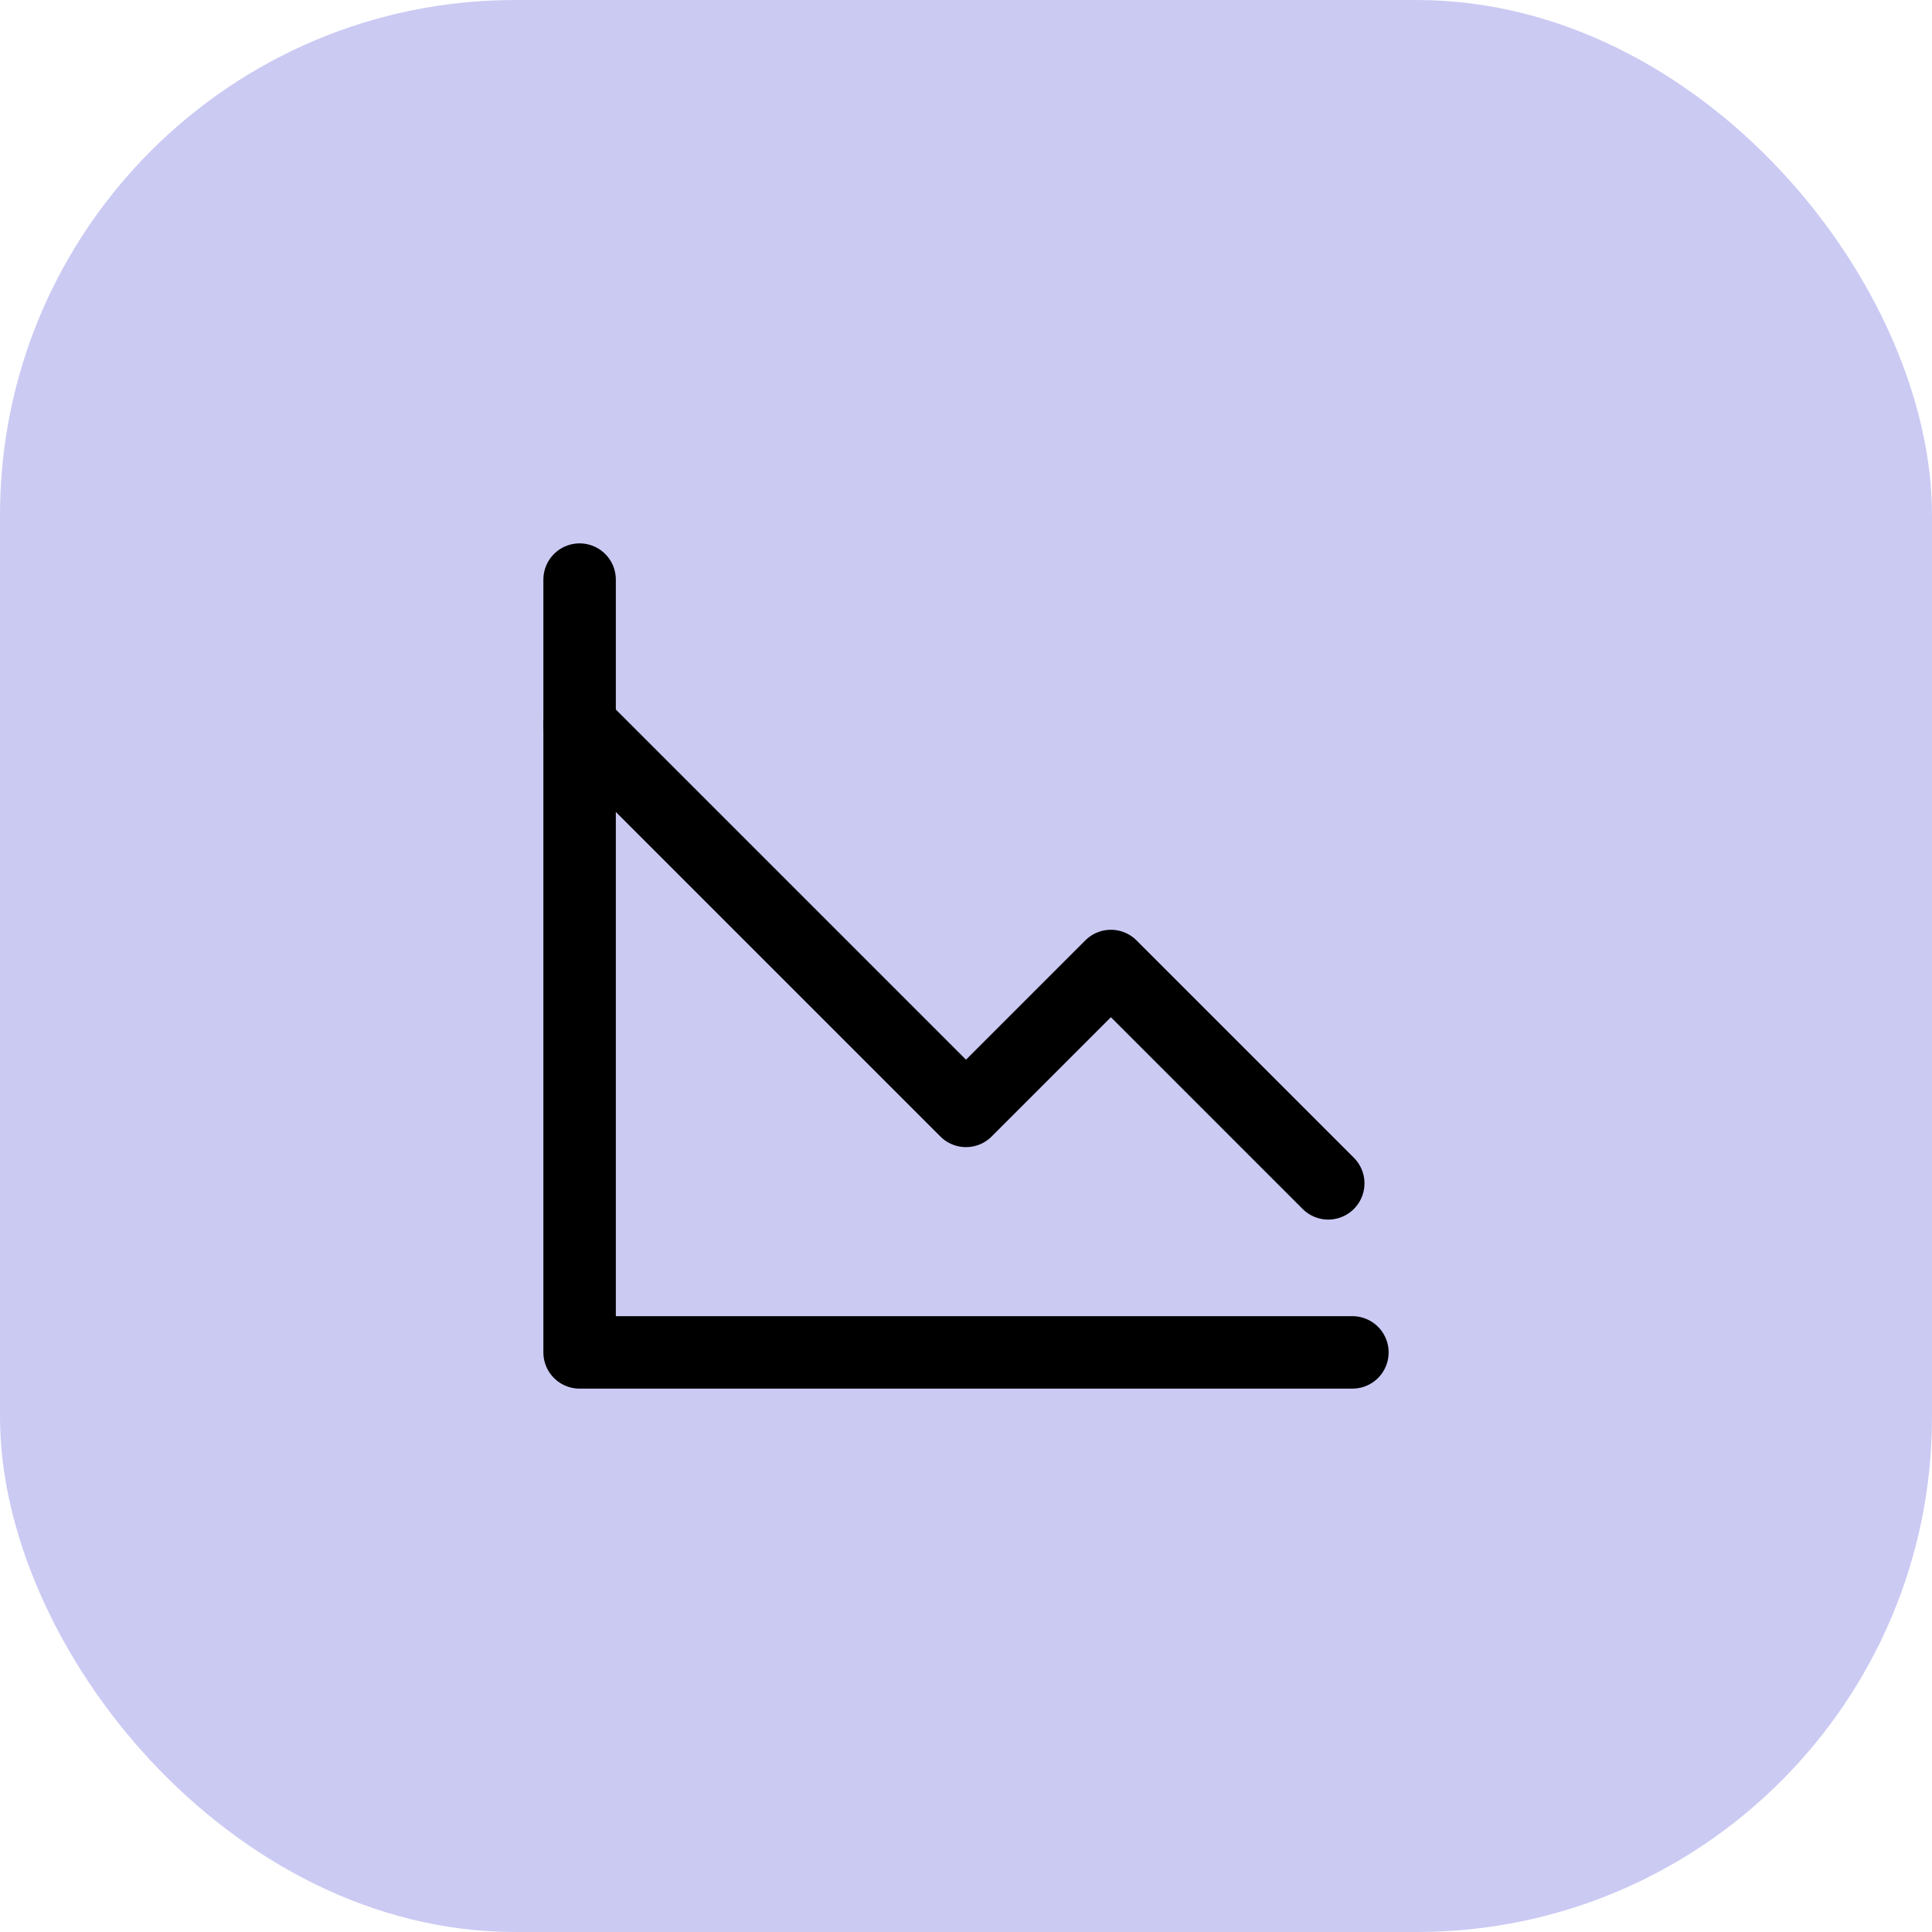 <svg width="60" height="60" viewBox="0 0 60 60" fill="none" xmlns="http://www.w3.org/2000/svg">
<rect width="60" height="60" rx="16" fill="#CBCAF3"/>
<path d="M42 42H18V18" stroke="black" stroke-width="2.25" stroke-linecap="round" stroke-linejoin="round"/>
<path d="M18 22.5L30 34.5L34.5 30L41.25 36.75" stroke="black" stroke-width="2.25" stroke-linecap="round" stroke-linejoin="round"/>
</svg>

